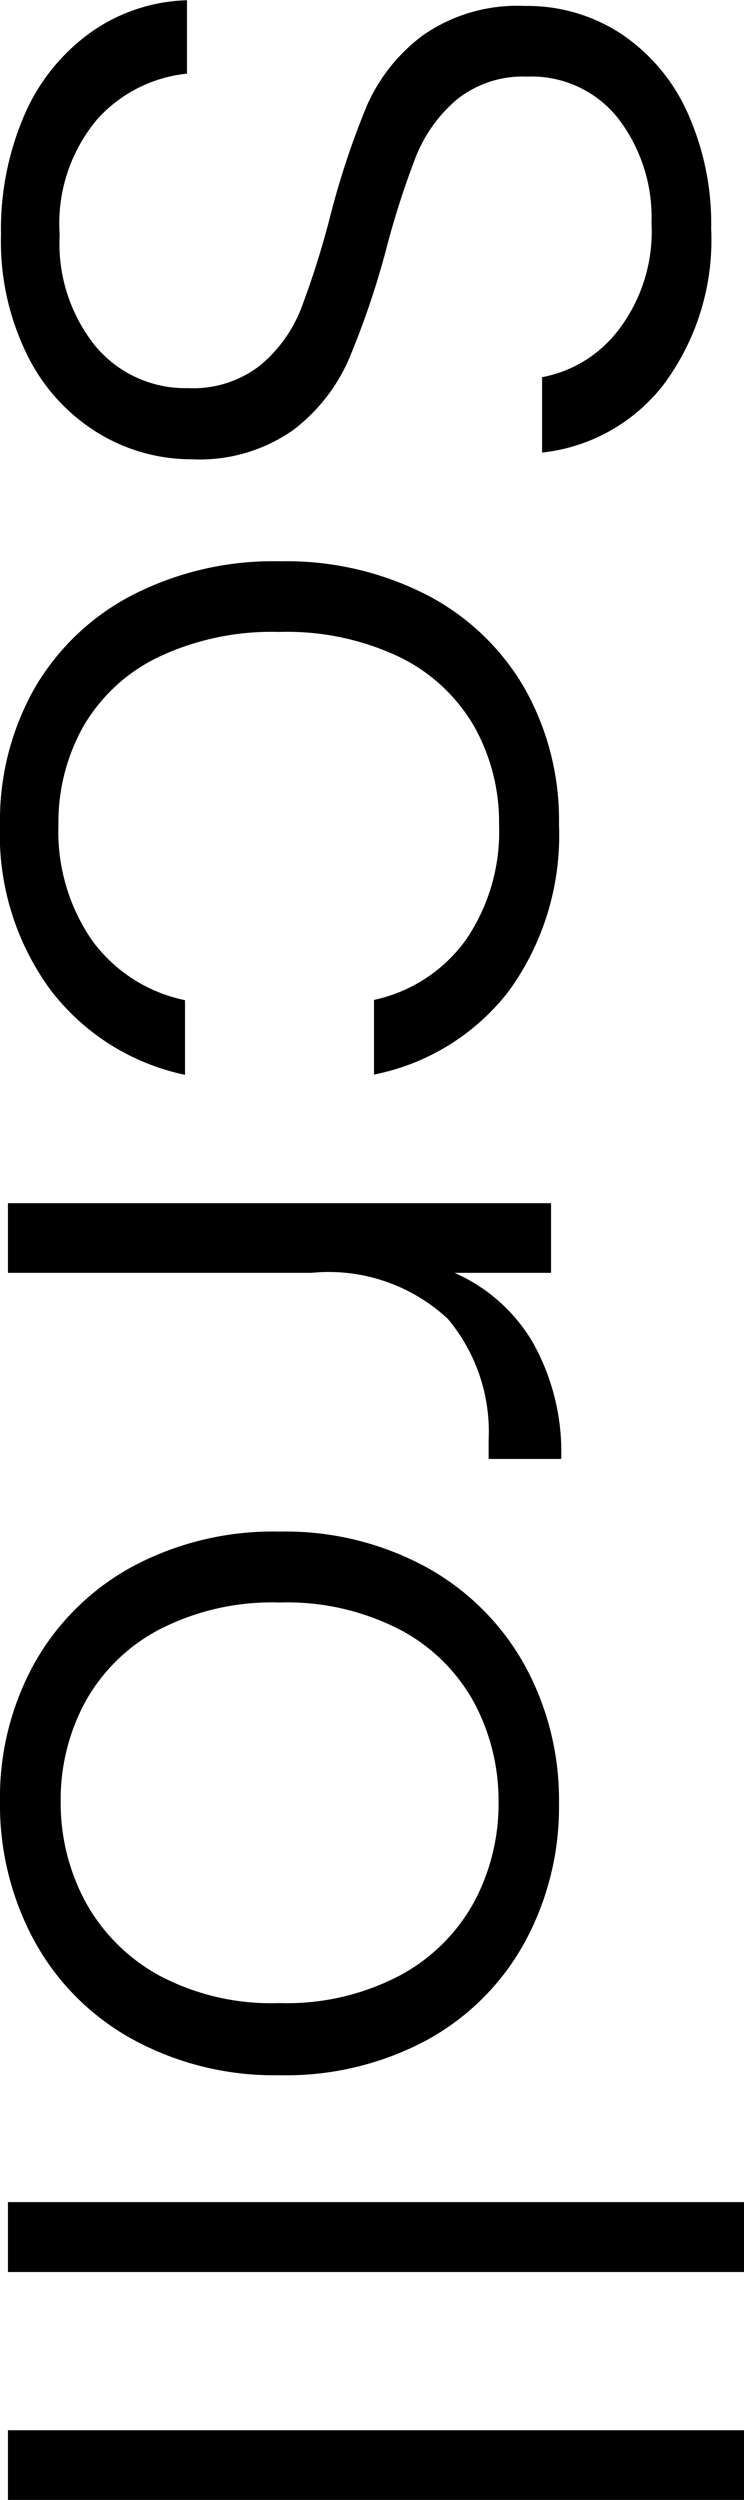 <svg xmlns="http://www.w3.org/2000/svg" width="11.968" height="40.192" viewBox="0 0 11.968 40.192">
  <path id="パス_10564" data-name="パス 10564" d="M4.672.112A4.632,4.632,0,0,1,2.728-.272a3.179,3.179,0,0,1-1.32-1.072A2.815,2.815,0,0,1,.9-2.88H2.08A2.249,2.249,0,0,0,2.8-1.448a2.6,2.6,0,0,0,1.872.616,2.629,2.629,0,0,0,1.8-.584A1.885,1.885,0,0,0,7.136-2.9a1.749,1.749,0,0,0-.368-1.16,2.253,2.253,0,0,0-.912-.656,14.149,14.149,0,0,0-1.5-.472,13.149,13.149,0,0,1-1.776-.592,2.827,2.827,0,0,1-1.12-.9A2.653,2.653,0,0,1,.992-8.32,2.743,2.743,0,0,1,1.44-9.864,3,3,0,0,1,2.7-10.928a4.348,4.348,0,0,1,1.872-.384,3.894,3.894,0,0,1,2.5.76,2.856,2.856,0,0,1,1.1,1.96H6.96a2.01,2.01,0,0,0-.752-1.224,2.606,2.606,0,0,0-1.728-.536,2.609,2.609,0,0,0-1.68.536,1.772,1.772,0,0,0-.672,1.464A1.692,1.692,0,0,0,2.5-7.216a2.346,2.346,0,0,0,.92.656,13.628,13.628,0,0,0,1.5.48,13.51,13.51,0,0,1,1.76.6,2.867,2.867,0,0,1,1.136.9,2.624,2.624,0,0,1,.464,1.632,2.88,2.88,0,0,1-.416,1.488A3.036,3.036,0,0,1,6.624-.32,4.12,4.12,0,0,1,4.672.112ZM9.92-4.368a4.96,4.96,0,0,1,.544-2.376,3.876,3.876,0,0,1,1.5-1.568,4.318,4.318,0,0,1,2.192-.552,4.265,4.265,0,0,1,2.664.8,3.622,3.622,0,0,1,1.352,2.176h-1.2a2.456,2.456,0,0,0-.968-1.48A3.079,3.079,0,0,0,14.16-7.9a3.149,3.149,0,0,0-1.584.4,2.8,2.8,0,0,0-1.112,1.192,4.209,4.209,0,0,0-.408,1.944,4.26,4.26,0,0,0,.408,1.952,2.8,2.8,0,0,0,1.112,1.2,3.149,3.149,0,0,0,1.584.4,3.079,3.079,0,0,0,1.848-.536,2.463,2.463,0,0,0,.968-1.5h1.2a3.664,3.664,0,0,1-1.36,2.16A4.215,4.215,0,0,1,14.16.128a4.318,4.318,0,0,1-2.192-.552,3.876,3.876,0,0,1-1.5-1.568A4.96,4.96,0,0,1,9.92-4.368ZM21.36-7.184a2.737,2.737,0,0,1,1.128-1.264A3.614,3.614,0,0,1,24.352-8.9v1.168h-.3a2.825,2.825,0,0,0-1.952.656A2.814,2.814,0,0,0,21.36-4.88V0H20.24V-8.736h1.12Zm8.5,7.312A4.451,4.451,0,0,1,27.64-.424a3.99,3.99,0,0,1-1.552-1.568,4.79,4.79,0,0,1-.568-2.376A4.736,4.736,0,0,1,26.1-6.744a4.029,4.029,0,0,1,1.568-1.568,4.5,4.5,0,0,1,2.224-.552,4.541,4.541,0,0,1,2.232.552,3.96,3.96,0,0,1,1.568,1.568,4.79,4.79,0,0,1,.568,2.376A4.748,4.748,0,0,1,33.68-2,3.985,3.985,0,0,1,32.1-.424,4.586,4.586,0,0,1,29.856.128Zm0-.976a3.351,3.351,0,0,0,1.6-.392,2.992,2.992,0,0,0,1.192-1.184A3.841,3.841,0,0,0,33.1-4.368a3.9,3.9,0,0,0-.448-1.944A2.941,2.941,0,0,0,31.472-7.5a3.351,3.351,0,0,0-1.6-.392,3.351,3.351,0,0,0-1.6.392A2.891,2.891,0,0,0,27.1-6.312a3.954,3.954,0,0,0-.44,1.944,3.954,3.954,0,0,0,.44,1.944A2.905,2.905,0,0,0,28.264-1.24,3.3,3.3,0,0,0,29.856-.848ZM37.424-11.84V0H36.3V-11.84Zm3.664,0V0h-1.12V-11.84Z" transform="translate(0.128 -0.896) rotate(90)"/>
</svg>
